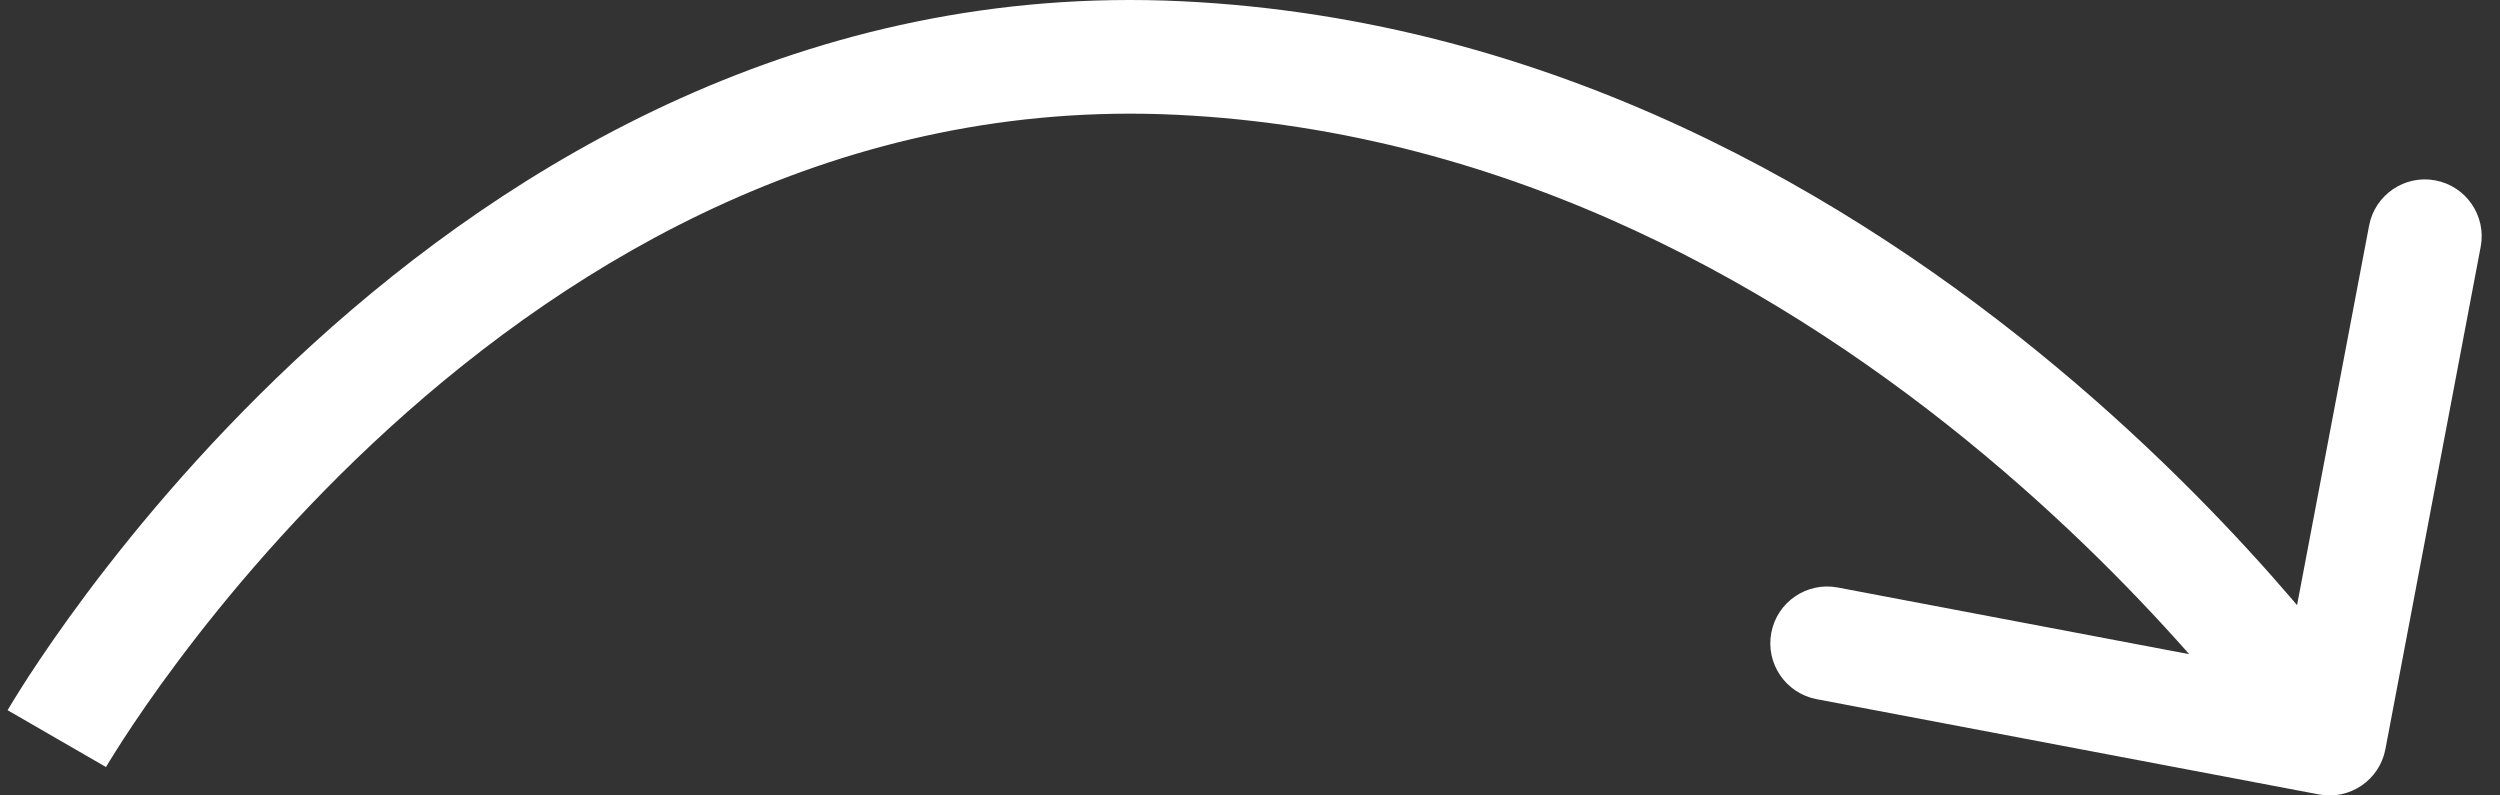 <?xml version="1.0" encoding="UTF-8"?> <svg xmlns="http://www.w3.org/2000/svg" width="44" height="14" viewBox="0 0 44 14" fill="none"><rect x="0" y="0" width="44" height="14" fill="#333333" stroke="none"/><path d="M20.75 1.021L20.798 0.022L20.75 1.021ZM40.814 13.982C41.356 14.085 41.88 13.729 41.983 13.186L43.66 4.344C43.763 3.802 43.407 3.278 42.864 3.175C42.322 3.072 41.798 3.429 41.696 3.971L40.204 11.831L32.344 10.34C31.802 10.237 31.278 10.593 31.175 11.136C31.072 11.678 31.429 12.201 31.971 12.305L40.814 13.982ZM1 13C1.866 13.499 1.866 13.5 1.866 13.5C1.866 13.5 1.866 13.5 1.866 13.5C1.866 13.5 1.866 13.5 1.866 13.5C1.867 13.499 1.867 13.498 1.869 13.495C1.871 13.491 1.875 13.484 1.881 13.474C1.893 13.454 1.912 13.422 1.938 13.38C1.99 13.296 2.069 13.169 2.175 13.005C2.387 12.679 2.706 12.208 3.129 11.643C3.976 10.511 5.231 9.008 6.86 7.526C10.129 4.553 14.818 1.738 20.702 2.02L20.798 0.022C14.182 -0.295 8.996 2.88 5.515 6.046C3.769 7.634 2.43 9.238 1.527 10.445C1.075 11.05 0.731 11.557 0.497 11.916C0.381 12.096 0.292 12.238 0.231 12.338C0.201 12.388 0.177 12.427 0.161 12.454C0.153 12.468 0.147 12.479 0.142 12.486C0.14 12.49 0.138 12.493 0.136 12.496C0.136 12.497 0.135 12.498 0.135 12.499C0.134 12.499 0.134 12.5 0.134 12.5C0.134 12.5 0.134 12.501 1 13ZM20.702 2.02C26.655 2.305 31.516 5.161 34.922 8.003C36.62 9.42 37.94 10.819 38.834 11.863C39.281 12.384 39.62 12.815 39.845 13.113C39.958 13.262 40.042 13.378 40.097 13.454C40.124 13.493 40.145 13.521 40.157 13.54C40.164 13.549 40.168 13.556 40.171 13.559C40.172 13.561 40.173 13.563 40.174 13.563C40.174 13.563 40.174 13.564 40.174 13.563C40.174 13.563 40.174 13.563 40.174 13.563C40.174 13.563 40.173 13.563 41 13C41.827 12.437 41.826 12.437 41.826 12.436C41.826 12.436 41.826 12.436 41.825 12.435C41.825 12.435 41.824 12.434 41.824 12.433C41.822 12.431 41.82 12.428 41.818 12.424C41.813 12.417 41.806 12.407 41.797 12.395C41.78 12.37 41.755 12.335 41.723 12.29C41.658 12.2 41.564 12.07 41.44 11.906C41.193 11.58 40.829 11.117 40.353 10.562C39.403 9.453 38.005 7.97 36.203 6.467C32.609 3.469 27.345 0.336 20.798 0.022L20.702 2.02Z" fill="white"></path></svg> 